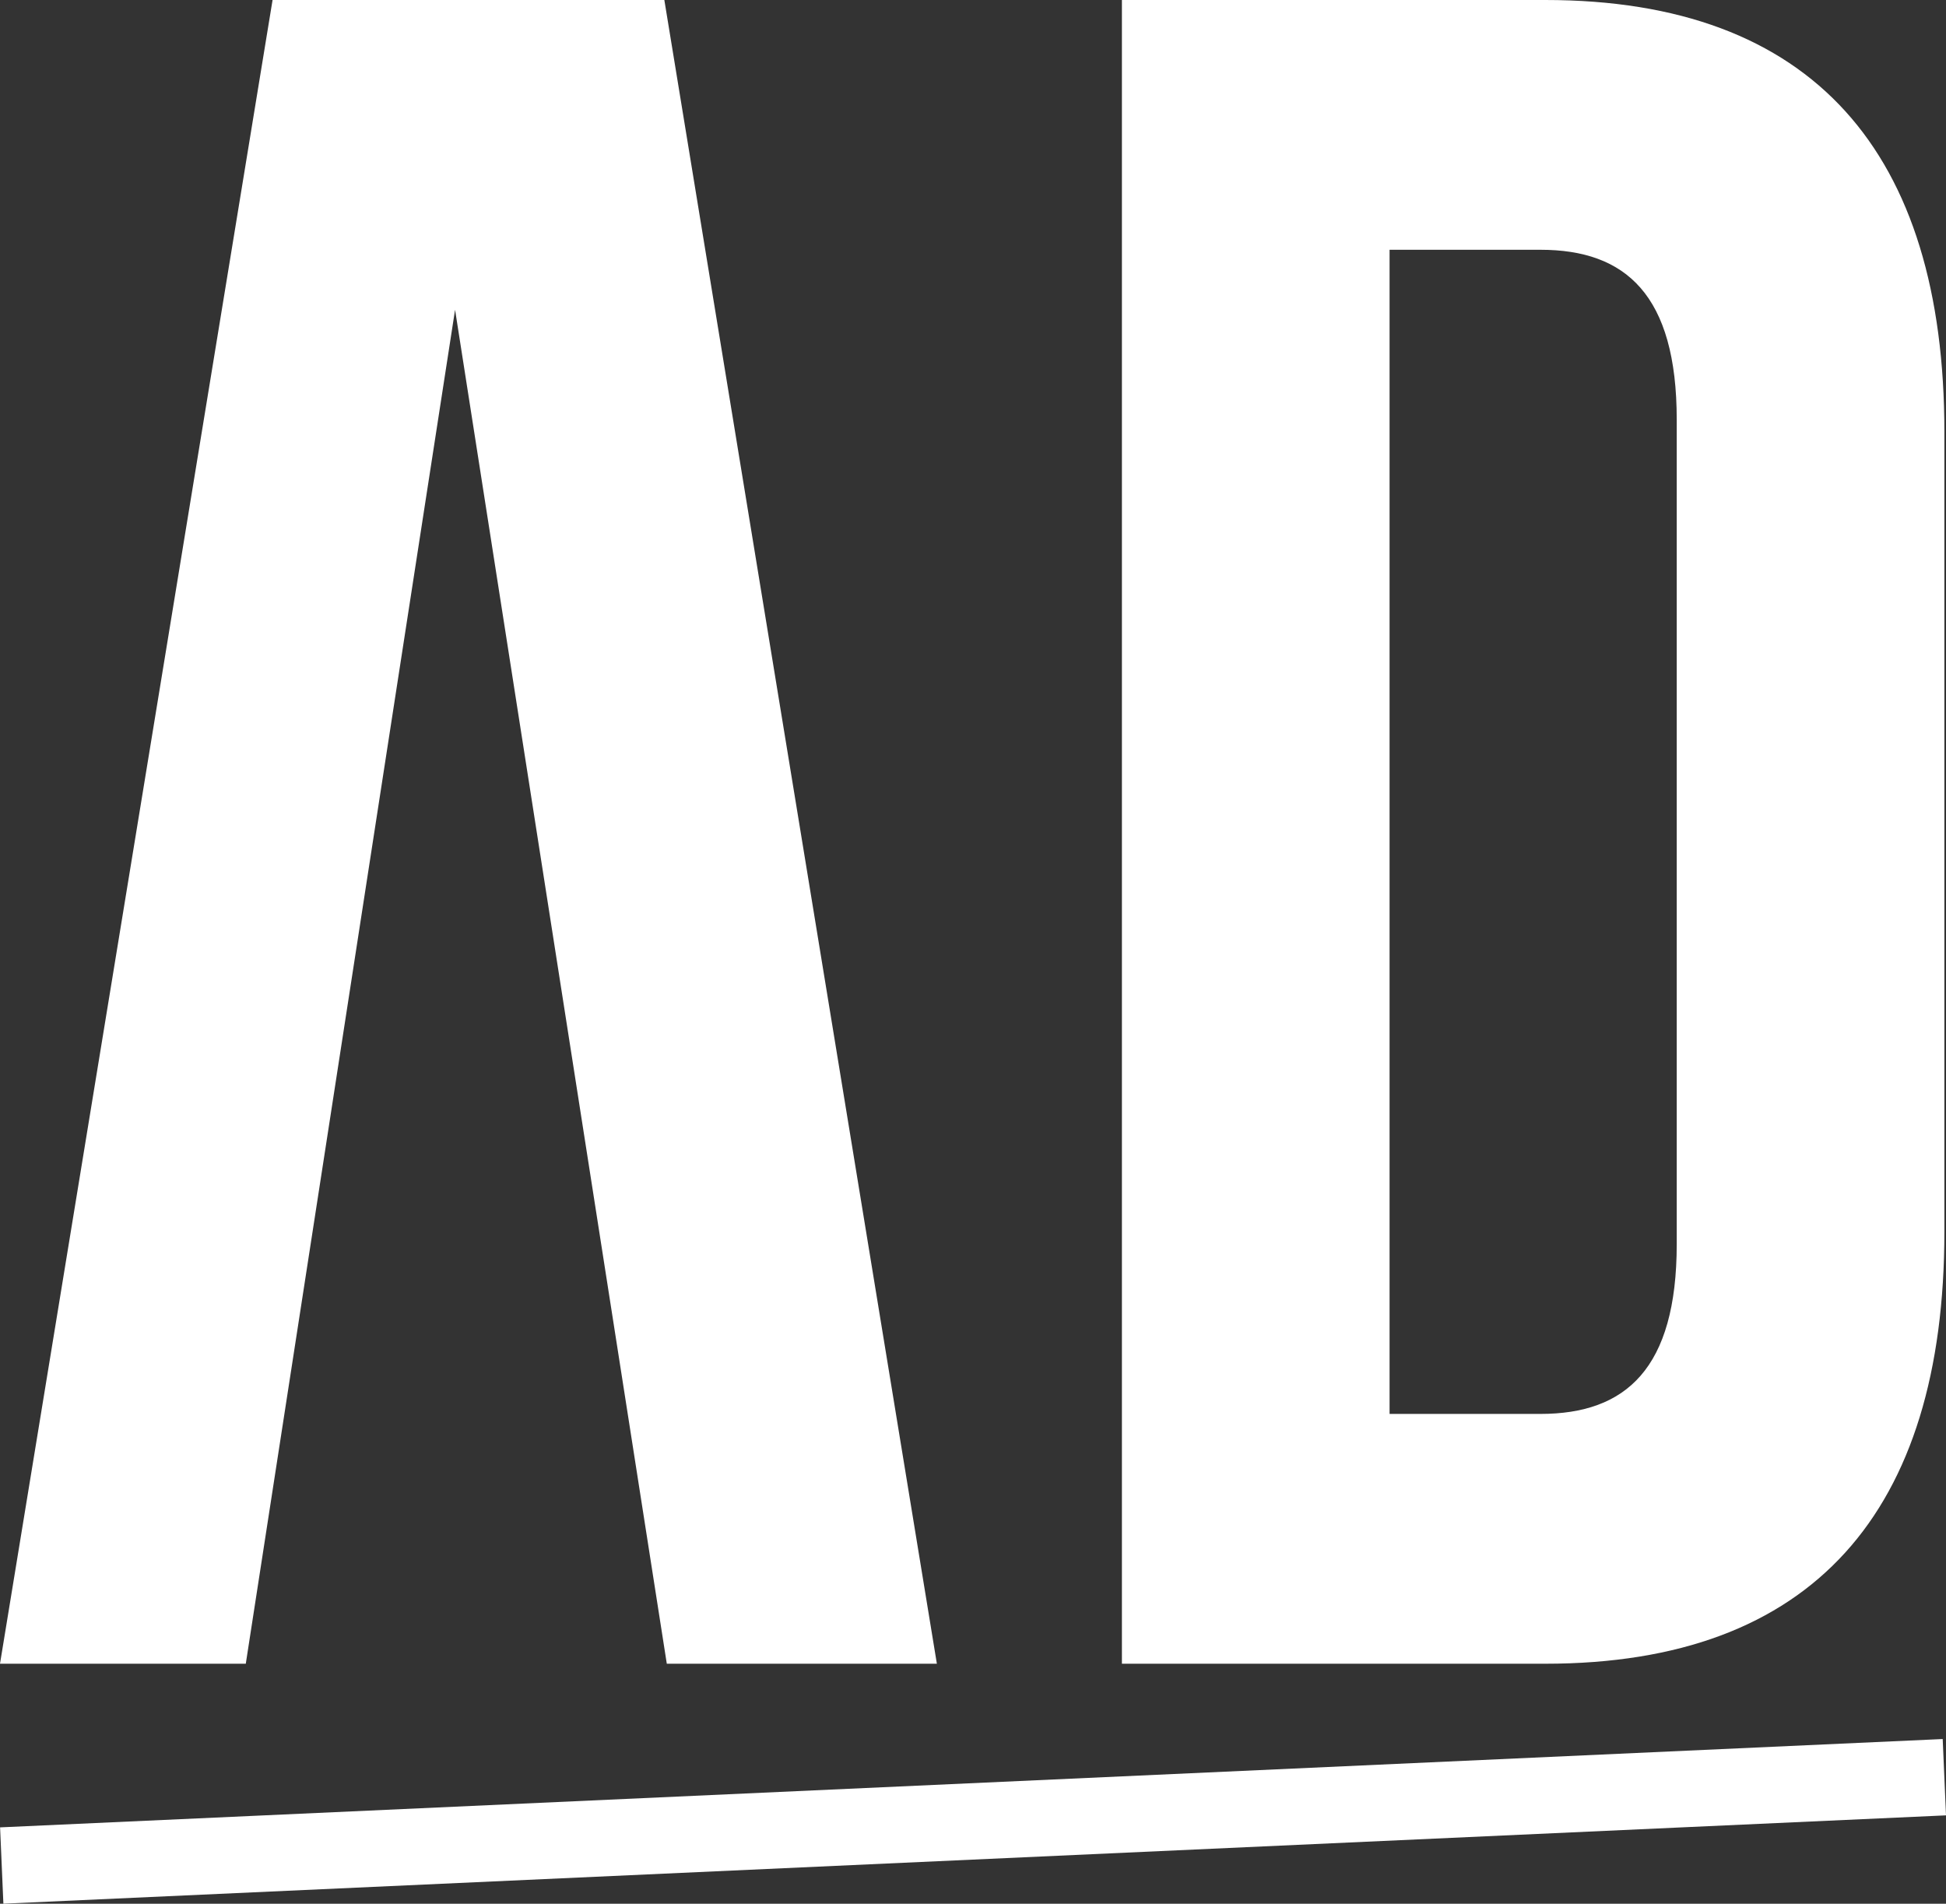 <svg width="46" height="45" viewBox="0 0 46 45"  xmlns="http://www.w3.org/2000/svg">
<rect x="0" y="0" width="46" height="45" fill="#333333" stroke="none"/>
<path d="M6.443 0L0 39.327H5.81L10.757 7.322L15.762 39.327H22.146L15.704 0H6.443Z" fill="white"/>
<path d="M32.847 5.904V33.422H36.413C38.426 33.422 39.635 32.359 39.635 29.407V9.92C39.635 6.967 38.426 5.904 36.413 5.904H32.847ZM26.52 0H36.529C42.856 0 45.962 3.601 45.962 10.215V29.112C45.962 35.725 42.856 39.327 36.529 39.327H26.52V0Z" fill="white"/>
<path d="M45.922 41.107L0.002 43.195L0.08 44.999L46 42.911L45.922 41.107Z" fill="white"/>
</svg>
